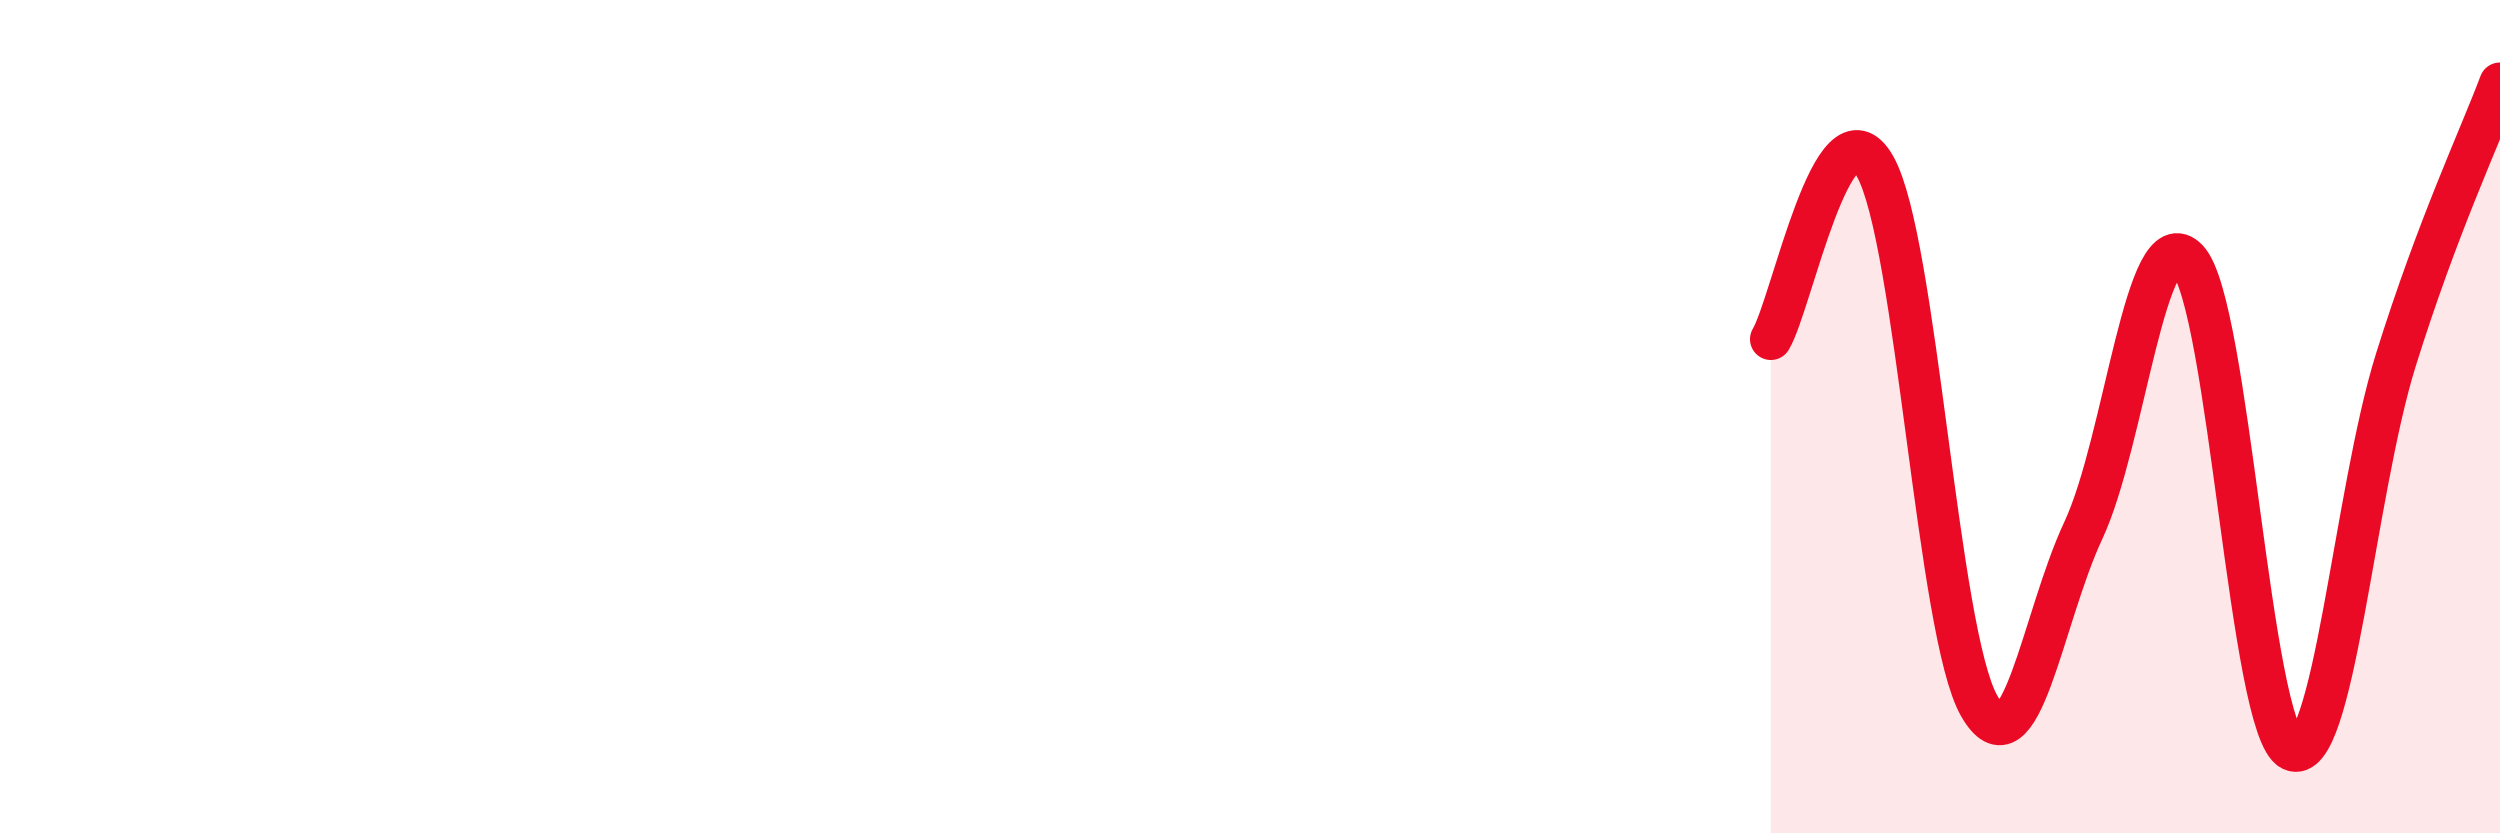 
    <svg width="60" height="20" viewBox="0 0 60 20" xmlns="http://www.w3.org/2000/svg">
      <path
        d="M 42.5,8.14 C 43,7.31 44,2.23 45,3.99 C 46,5.75 46.5,15.19 47.5,16.94 C 48.5,18.69 49,14.87 50,12.73 C 51,10.59 51.5,5.18 52.5,6.23 C 53.5,7.28 54,17.52 55,18 C 56,18.48 56.5,11.84 57.5,8.64 C 58.5,5.44 59.5,3.33 60,2L60 20L42.5 20Z"
        fill="#EB0A25"
        opacity="0.1"
        stroke-linecap="round"
        stroke-linejoin="round"
      />
      <path
        d="M 42.5,8.14 C 43,7.31 44,2.23 45,3.99 C 46,5.75 46.5,15.19 47.5,16.94 C 48.5,18.69 49,14.87 50,12.73 C 51,10.59 51.5,5.18 52.5,6.23 C 53.5,7.28 54,17.52 55,18 C 56,18.48 56.5,11.84 57.5,8.64 C 58.5,5.44 59.5,3.33 60,2"
        stroke="#EB0A25"
        stroke-width="1"
        fill="none"
        stroke-linecap="round"
        stroke-linejoin="round"
      />
    </svg>
  